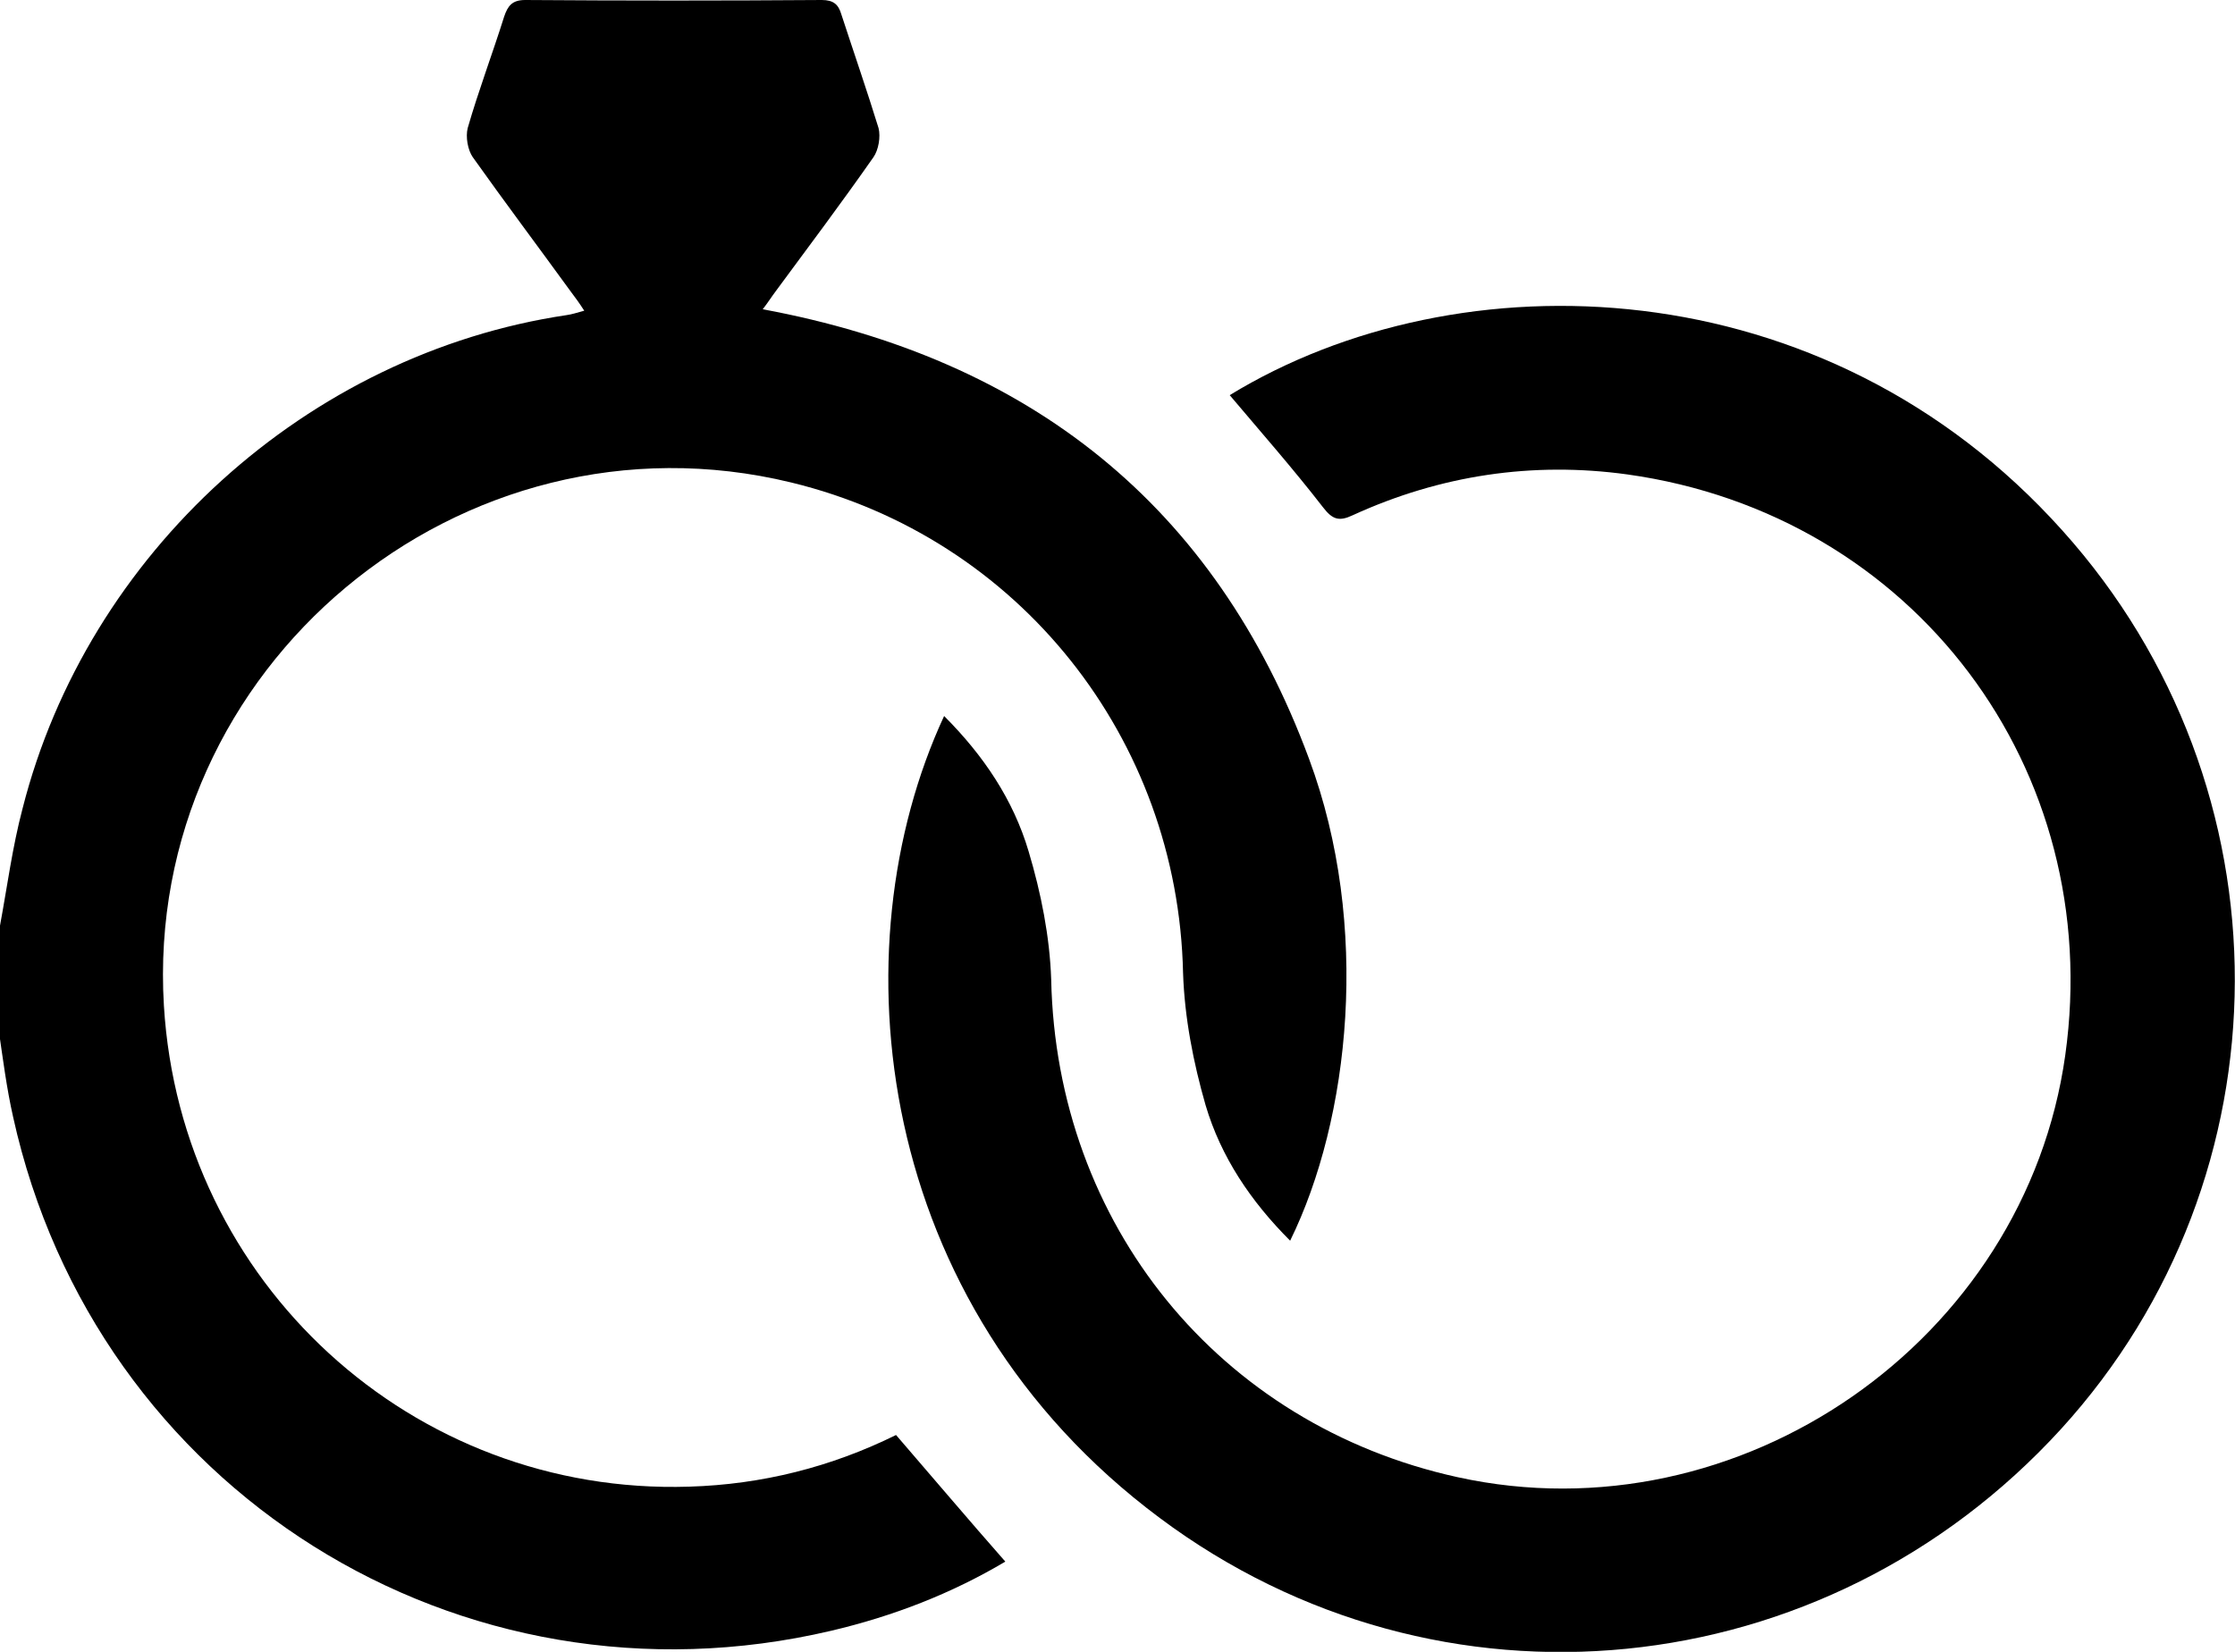 <svg xmlns="http://www.w3.org/2000/svg" width="69" height="51" viewBox="0 0 69 51" fill="none"><g clip-path="url(#clip0_1_534)"><path d="M3.94769e-07 28.578C0.225 27.365 0.382 26.151 0.697 24.961C2.699 17.075 9.491 10.919 17.497 9.728C17.655 9.706 17.79 9.661 18.037 9.593C17.88 9.346 17.745 9.167 17.61 8.987C16.598 7.594 15.586 6.246 14.596 4.853C14.439 4.628 14.371 4.224 14.439 3.954C14.776 2.786 15.203 1.663 15.563 0.517C15.676 0.18 15.811 0 16.215 0C19.274 0.022 22.333 0.022 25.369 0C25.729 0 25.886 0.135 25.976 0.449C26.358 1.618 26.763 2.786 27.123 3.954C27.191 4.224 27.123 4.628 26.966 4.853C25.976 6.268 24.964 7.616 23.952 8.987C23.817 9.167 23.705 9.346 23.547 9.548C31.779 11.076 37.514 15.592 40.415 23.433C42.327 28.578 41.674 34.554 39.83 38.306C38.616 37.093 37.694 35.722 37.221 34.127C36.839 32.802 36.569 31.409 36.524 30.038C36.367 22.804 31.464 16.603 24.424 14.896C14.236 12.424 4.431 20.602 5.06 31.049C5.578 39.609 12.729 46.17 21.276 45.9C23.525 45.833 25.661 45.293 27.663 44.305C28.788 45.608 29.89 46.911 31.037 48.214C29.372 49.203 27.573 49.899 25.661 50.349C14.191 53.044 2.946 45.99 0.405 34.487C0.202 33.588 0.09 32.689 -0.045 31.768C3.94769e-07 30.735 3.94769e-07 29.656 3.94769e-07 28.578Z" fill="black"></path><path d="M37.964 12.2C45.025 7.886 56.316 8.178 63.67 16.378C70.799 24.309 70.754 36.307 63.625 44.125C56.338 52.101 44.441 53.314 35.804 46.866C26.943 40.261 25.819 29.274 29.147 22.107C30.362 23.321 31.284 24.691 31.756 26.286C32.139 27.567 32.408 28.915 32.453 30.241C32.611 37.789 37.626 43.99 45.003 45.608C53.707 47.518 62.523 41.407 63.76 32.577C64.997 23.747 59.082 15.884 50.243 14.648C47.319 14.244 44.463 14.671 41.764 15.907C41.337 16.109 41.135 16.041 40.842 15.659C39.92 14.469 38.931 13.345 37.964 12.2Z" fill="black"></path></g><defs><clipPath id="clip0_1_534"><rect width="69" height="51" fill="white"></rect></clipPath></defs></svg>